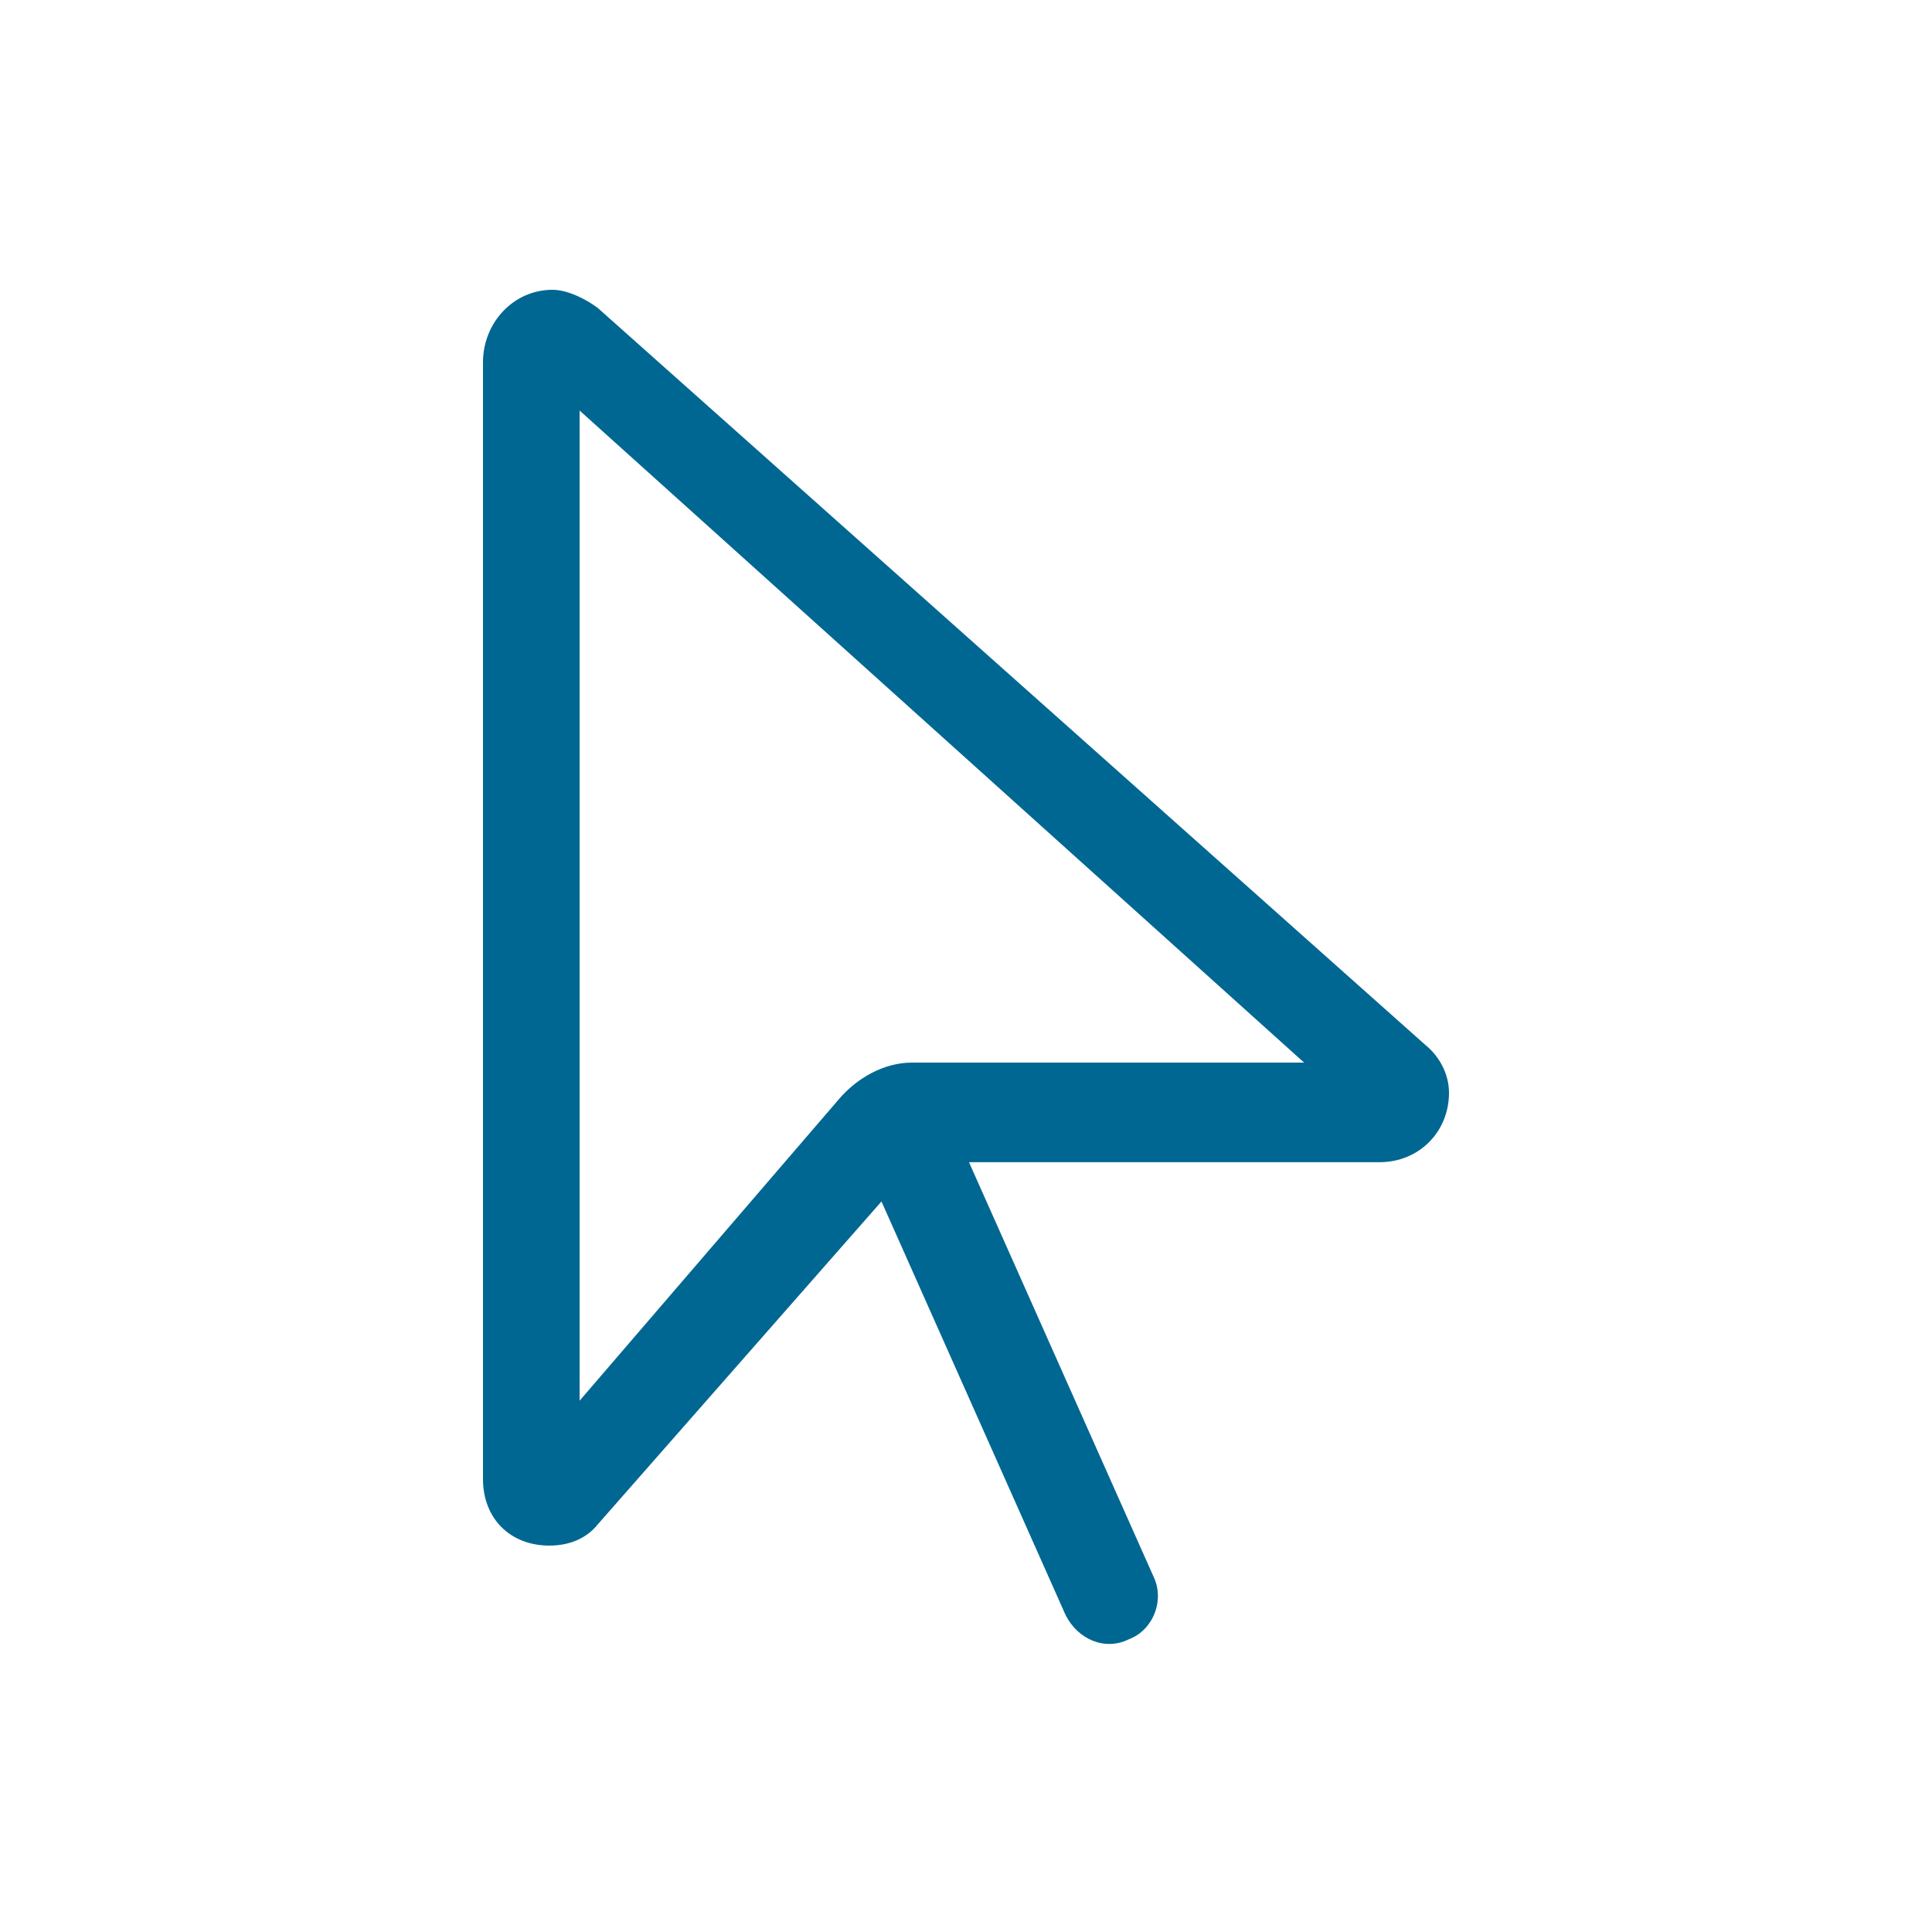 <svg width="40" height="40" viewBox="0 0 40 40" fill="none" xmlns="http://www.w3.org/2000/svg">
<path d="M10 30.625V7.5C10 6.688 10.625 6 11.438 6C11.75 6 12.125 6.188 12.375 6.375L29.5 21.625C29.812 21.875 30 22.25 30 22.625C30 23.438 29.375 24.062 28.562 24.062H20.062L23.875 32.625C24.125 33.125 23.875 33.75 23.375 33.938C22.875 34.188 22.312 33.938 22.062 33.438L18.25 24.875L12.375 31.562C12.125 31.875 11.75 32 11.375 32C10.562 32 10 31.438 10 30.625ZM12 8.5V29L17.375 22.75C17.75 22.312 18.312 22 18.875 22H27L12 8.5Z" fill="#006792"/>
</svg>
